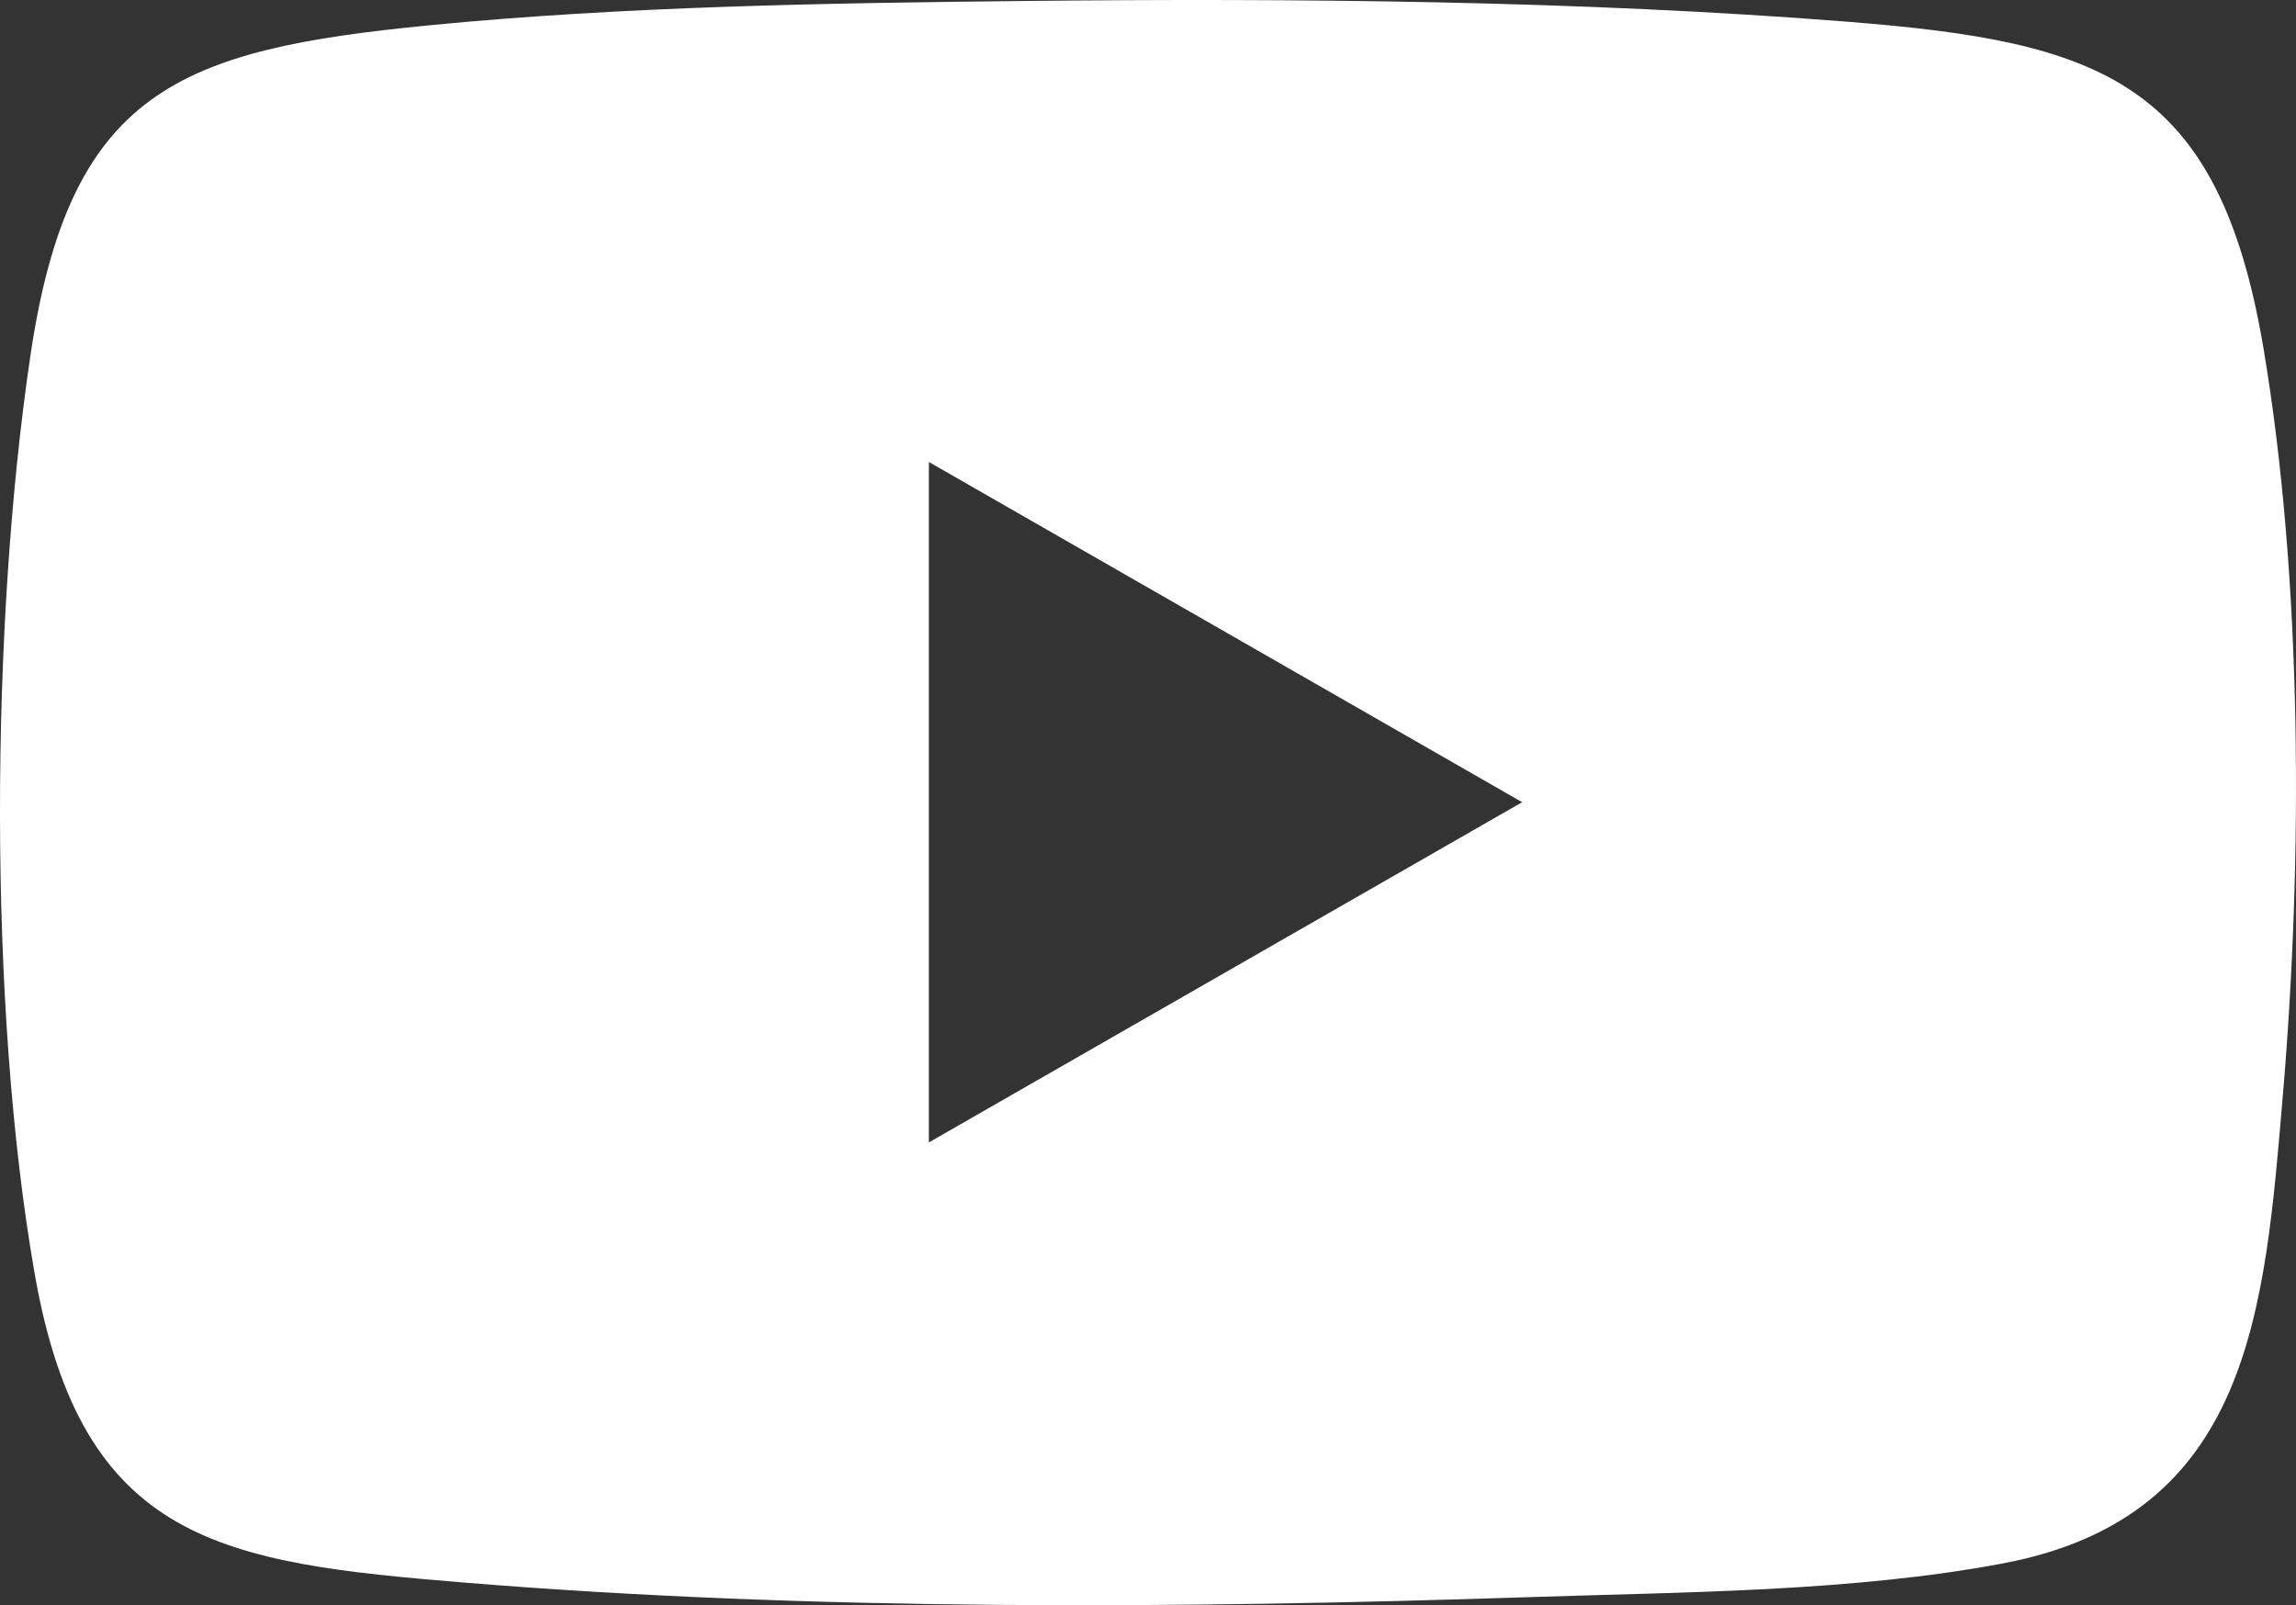 <svg id="Grupo_2127" data-name="Grupo 2127" xmlns="http://www.w3.org/2000/svg" xmlns:xlink="http://www.w3.org/1999/xlink" width="137.205" height="95.949" viewBox="0 0 137.205 95.949">
  <rect x="0" y="0" width="137.205" height="95.949" fill="#333333" stroke="none"/>
  <defs>
    <clipPath id="clip-path">
      <rect id="Retângulo_4333" data-name="Retângulo 4333" width="137.205" height="95.949" fill="#fff"/>
    </clipPath>
  </defs>
  <g id="Grupo_2126" data-name="Grupo 2126" clip-path="url(#clip-path)">
    <path id="Caminho_3596" data-name="Caminho 3596" d="M61.337.057C77.42-.111,94.43.033,110.422,1.3c15.085,1.2,22.147,3.5,24.841,19.526,2.347,13.956,2.352,30.644,1.149,44.737-1.083,12.7-1.9,25.075-16.7,27.88-8.994,1.7-19.047,1.712-28.214,2.017-20.889.694-42.881.839-63.712-.863C13.259,93.411,4.89,92.211,2.076,76.154-.731,60.133-.568,37.337,1.821,21.23,4.17,5.4,10.706,2.978,25.606,1.517,37.3.37,49.591.181,61.337.057M55.509,27.614v40.67L90.962,47.949Z" transform="translate(0 0)" fill="#fff"/>
  </g>
</svg>
